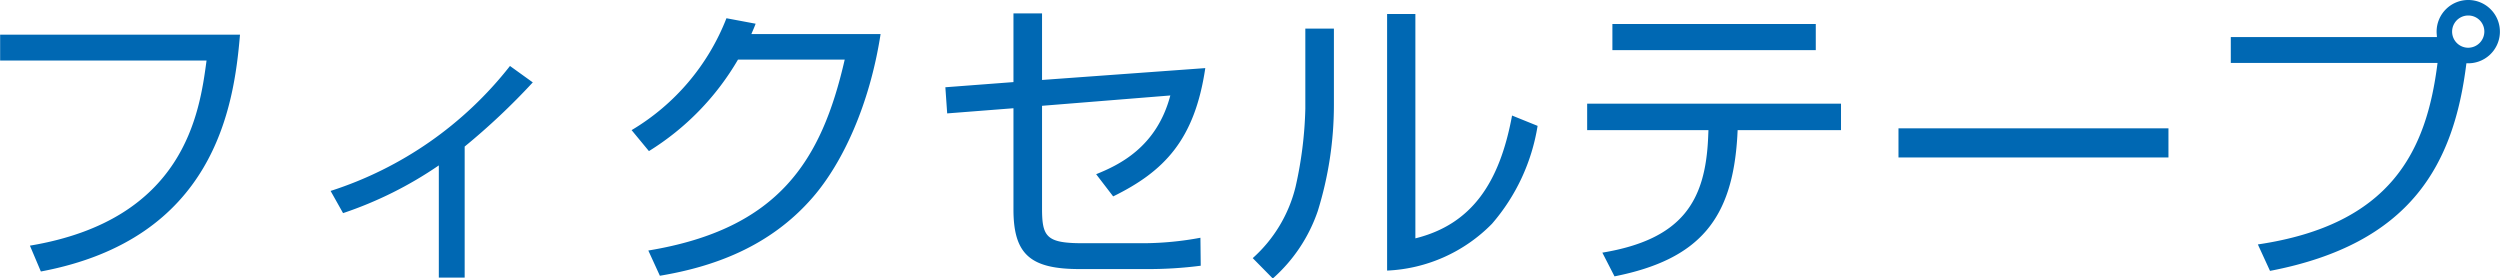 <svg xmlns="http://www.w3.org/2000/svg" width="246.687" height="27.47" viewBox="0 0 246.687 27.47">
  <defs>
    <style>
      .cls-1 {
        fill: #0068b3;
        fill-rule: evenodd;
      }
    </style>
  </defs>
  <path id="parts_lineup_fixel_tape" class="cls-1" d="M478.232,4350.76v2.55H498.6c-0.69,5.19-2.16,15.72-17.429,18.27l1.08,2.55c17.1-3.21,19.049-16.17,19.649-23.37H478.232Zm45.839,11.04a66.457,66.457,0,0,0,6.72-6.33l-2.25-1.62a36.773,36.773,0,0,1-17.7,12.33l1.23,2.19a38.122,38.122,0,0,0,9.449-4.71v11.07h2.55V4361.8Zm28.29-11.1c0.21-.51.24-0.54,0.42-1.02l-2.88-.54a22.228,22.228,0,0,1-9.359,11.04l1.71,2.07a26.032,26.032,0,0,0,8.789-9.03h10.53c-2.28,9.96-6.48,16.71-19.379,18.84l1.14,2.49c5.22-.87,10.829-2.82,15.089-7.74,2.94-3.39,5.61-9.12,6.69-16.11h-12.75Zm28.681,4.53v-6.57h-2.82v6.78l-6.72.51,0.18,2.58,6.54-.51v9.99c0,4.47,1.71,5.88,6.539,5.88h6.57a40.05,40.05,0,0,0,5.37-.33l-0.03-2.76a31.342,31.342,0,0,1-5.55.54h-6.06c-3.6,0-4.019-.63-4.019-3.45v-10.11l12.659-1.02c-1.35,5.13-5.1,6.87-7.32,7.77l1.68,2.19c5.01-2.46,8.04-5.55,9.09-12.66Zm28.8-5.07h-2.82v7.92a38.807,38.807,0,0,1-.96,7.68,13.829,13.829,0,0,1-4.23,7.05l1.98,2.01a15.624,15.624,0,0,0,4.44-6.66,35.3,35.3,0,0,0,1.59-10.47v-7.53Zm8.039-1.44h-2.79v25.32a15.45,15.45,0,0,0,10.35-4.62,19.444,19.444,0,0,0,4.5-9.66l-2.52-1.02c-1.23,6.66-3.99,10.74-9.54,12.12v-22.14Zm19.441,0.99v2.58h20.069v-2.58H637.322Zm-2.49,7.86v2.61H646.8l-0.03.72c-0.27,6.27-2.519,10.05-10.439,11.37l1.2,2.34c8.459-1.68,11.639-5.73,12.119-13.83l0.03-.6h10.2v-2.61H634.832Zm30.72,2.43v2.88h26.639V4360H665.552Zm36.66,14.07c13.919-2.67,18.149-10.5,19.379-20.49a3.123,3.123,0,1,0-2.94-3.12c0,0.24.03,0.39,0.03,0.54H698.342v2.55h20.4c-1.08,8.67-4.56,15.96-17.729,17.91Zm19.559-25.2a1.581,1.581,0,0,1,1.59,1.59,1.6,1.6,0,0,1-1.59,1.59A1.59,1.59,0,1,1,721.771,4348.87Z" transform="translate(-478.219 -4347.34)"/>
</svg>
